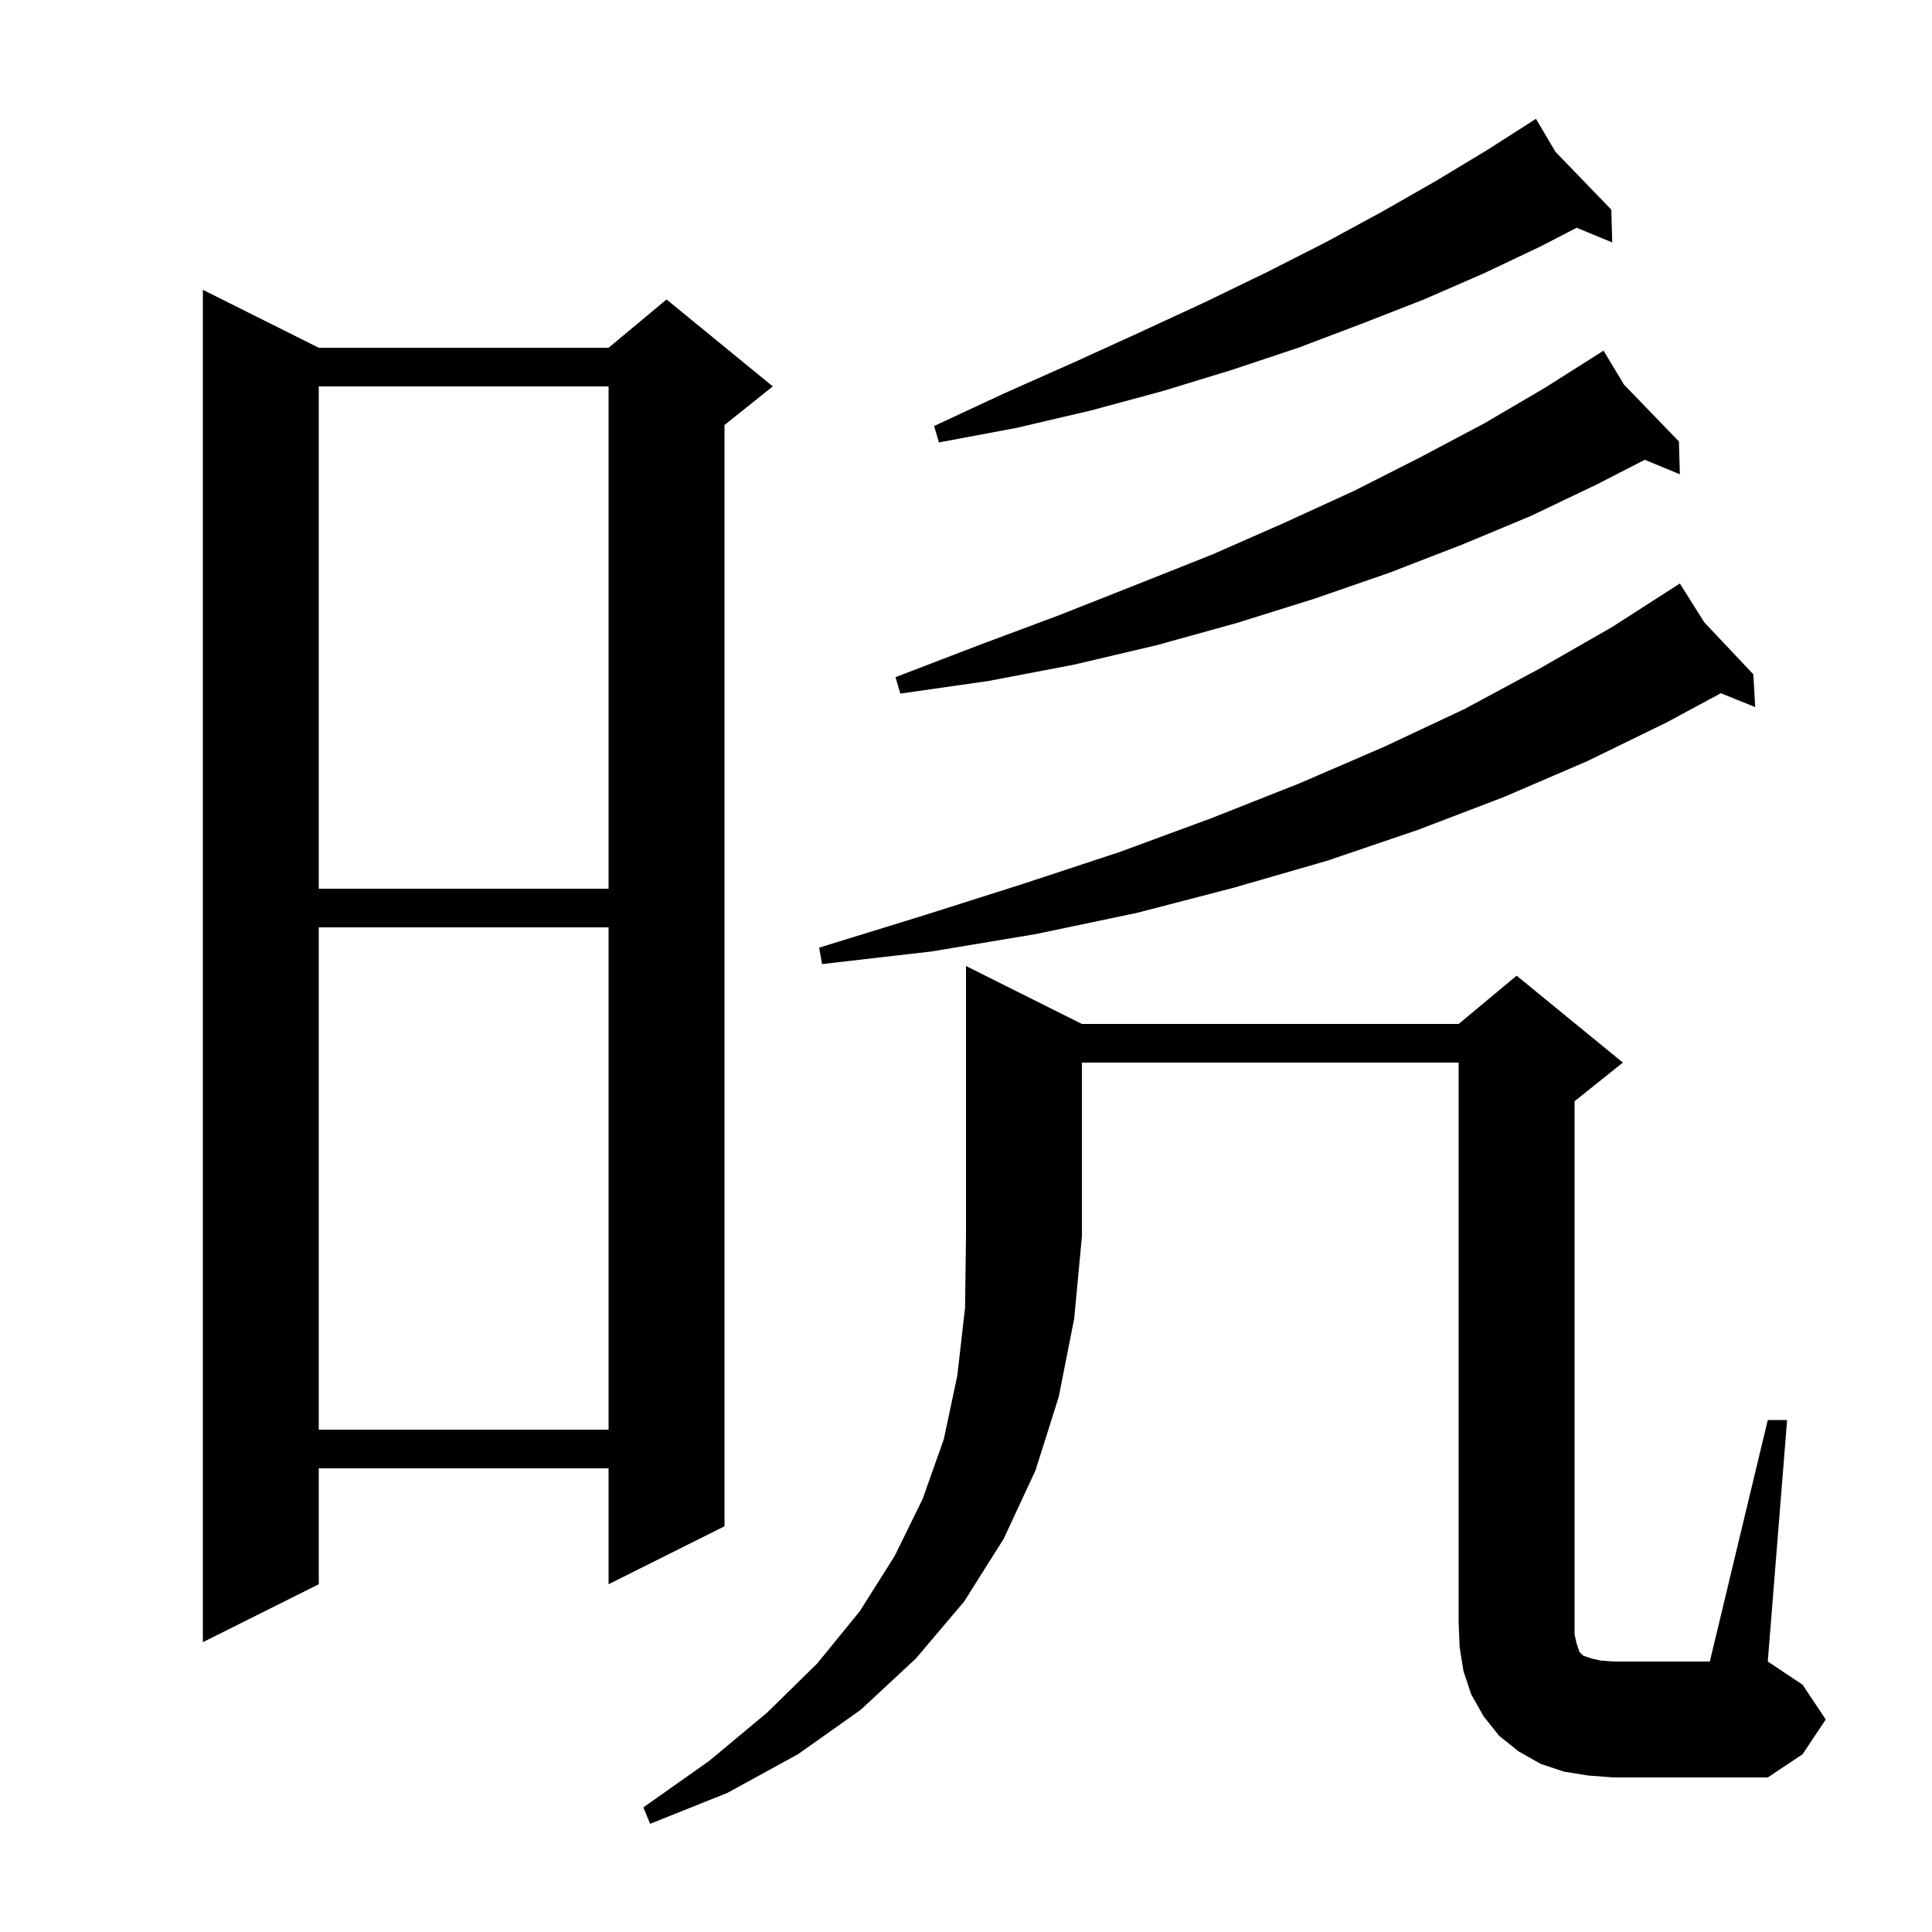 <svg xmlns="http://www.w3.org/2000/svg" xmlns:xlink="http://www.w3.org/1999/xlink" version="1.1" baseProfile="full" viewBox="0 0 200 200" width="200" height="200">
<g fill="black">
<path d="M 112.0 106.0 L 151.0 106.0 L 157.0 101.0 L 168.0 110.0 L 163.0 114.0 L 163.0 169.2 L 163.2 170.1 L 163.5 171.0 L 163.9 171.4 L 164.8 171.7 L 165.7 171.9 L 167.0 172.0 L 177.0 172.0 L 183.0 147.0 L 185.0 147.0 L 183.0 172.0 L 186.6 174.4 L 189.0 178.0 L 186.6 181.6 L 183.0 184.0 L 167.0 184.0 L 164.4 183.8 L 161.9 183.4 L 159.5 182.6 L 157.2 181.3 L 155.2 179.7 L 153.6 177.7 L 152.3 175.4 L 151.5 173.0 L 151.1 170.5 L 151.0 168.0 L 151.0 110.0 L 112.0 110.0 L 112.0 128.0 L 111.2 136.5 L 109.6 144.6 L 107.2 152.2 L 103.9 159.3 L 99.8 165.8 L 94.8 171.7 L 89.1 177.0 L 82.6 181.6 L 75.3 185.6 L 67.3 188.8 L 66.6 187.1 L 73.4 182.3 L 79.4 177.3 L 84.6 172.2 L 89.0 166.8 L 92.6 161.1 L 95.5 155.2 L 97.7 149.0 L 99.1 142.4 L 99.9 135.4 L 100.0 128.0 L 100.0 100.0 Z M 33.0 36.0 L 63.0 36.0 L 69.0 31.0 L 80.0 40.0 L 75.0 44.0 L 75.0 158.0 L 63.0 164.0 L 63.0 152.0 L 33.0 152.0 L 33.0 164.0 L 21.0 170.0 L 21.0 30.0 Z M 33.0 96.0 L 33.0 148.0 L 63.0 148.0 L 63.0 96.0 Z M 176.423 64.42 L 181.5 69.8 L 181.7 73.2 L 178.14 71.763 L 172.5 74.8 L 164.3 78.8 L 155.7 82.5 L 146.8 85.9 L 137.4 89.1 L 127.7 91.9 L 117.7 94.5 L 107.2 96.7 L 96.4 98.5 L 85.1 99.8 L 84.8 98.1 L 95.5 94.8 L 105.9 91.5 L 115.9 88.2 L 125.4 84.7 L 134.5 81.1 L 143.3 77.3 L 151.6 73.4 L 159.4 69.2 L 166.9 64.9 L 173.107 60.91 L 173.1 60.9 L 173.108 60.909 L 173.9 60.4 Z M 33.0 40.0 L 33.0 92.0 L 63.0 92.0 L 63.0 40.0 Z M 168.12 39.822 L 173.8 45.7 L 173.9 49.1 L 170.265 47.596 L 165.4 50.1 L 158.5 53.4 L 151.3 56.4 L 143.8 59.3 L 136.0 62.0 L 128.0 64.5 L 119.7 66.8 L 111.2 68.8 L 102.3 70.5 L 93.2 71.8 L 92.7 70.1 L 101.3 66.8 L 109.6 63.7 L 117.7 60.5 L 125.5 57.4 L 133.0 54.1 L 140.2 50.8 L 147.1 47.3 L 153.7 43.8 L 160.0 40.1 L 165.203 36.805 L 165.2 36.8 L 165.204 36.804 L 166.0 36.3 Z M 161.032 15.73 L 166.8 21.7 L 166.9 25.1 L 163.216 23.576 L 159.5 25.5 L 153.6 28.3 L 147.4 31.0 L 141.0 33.5 L 134.4 36.0 L 127.5 38.3 L 120.3 40.5 L 112.9 42.5 L 105.2 44.3 L 97.2 45.8 L 96.7 44.1 L 104.0 40.7 L 111.2 37.5 L 118.0 34.4 L 124.7 31.3 L 131.1 28.2 L 137.2 25.1 L 143.1 21.9 L 148.7 18.7 L 154.0 15.5 L 158.206 12.808 L 158.2 12.8 L 158.207 12.807 L 159.0 12.3 Z " />
</g>
</svg>
